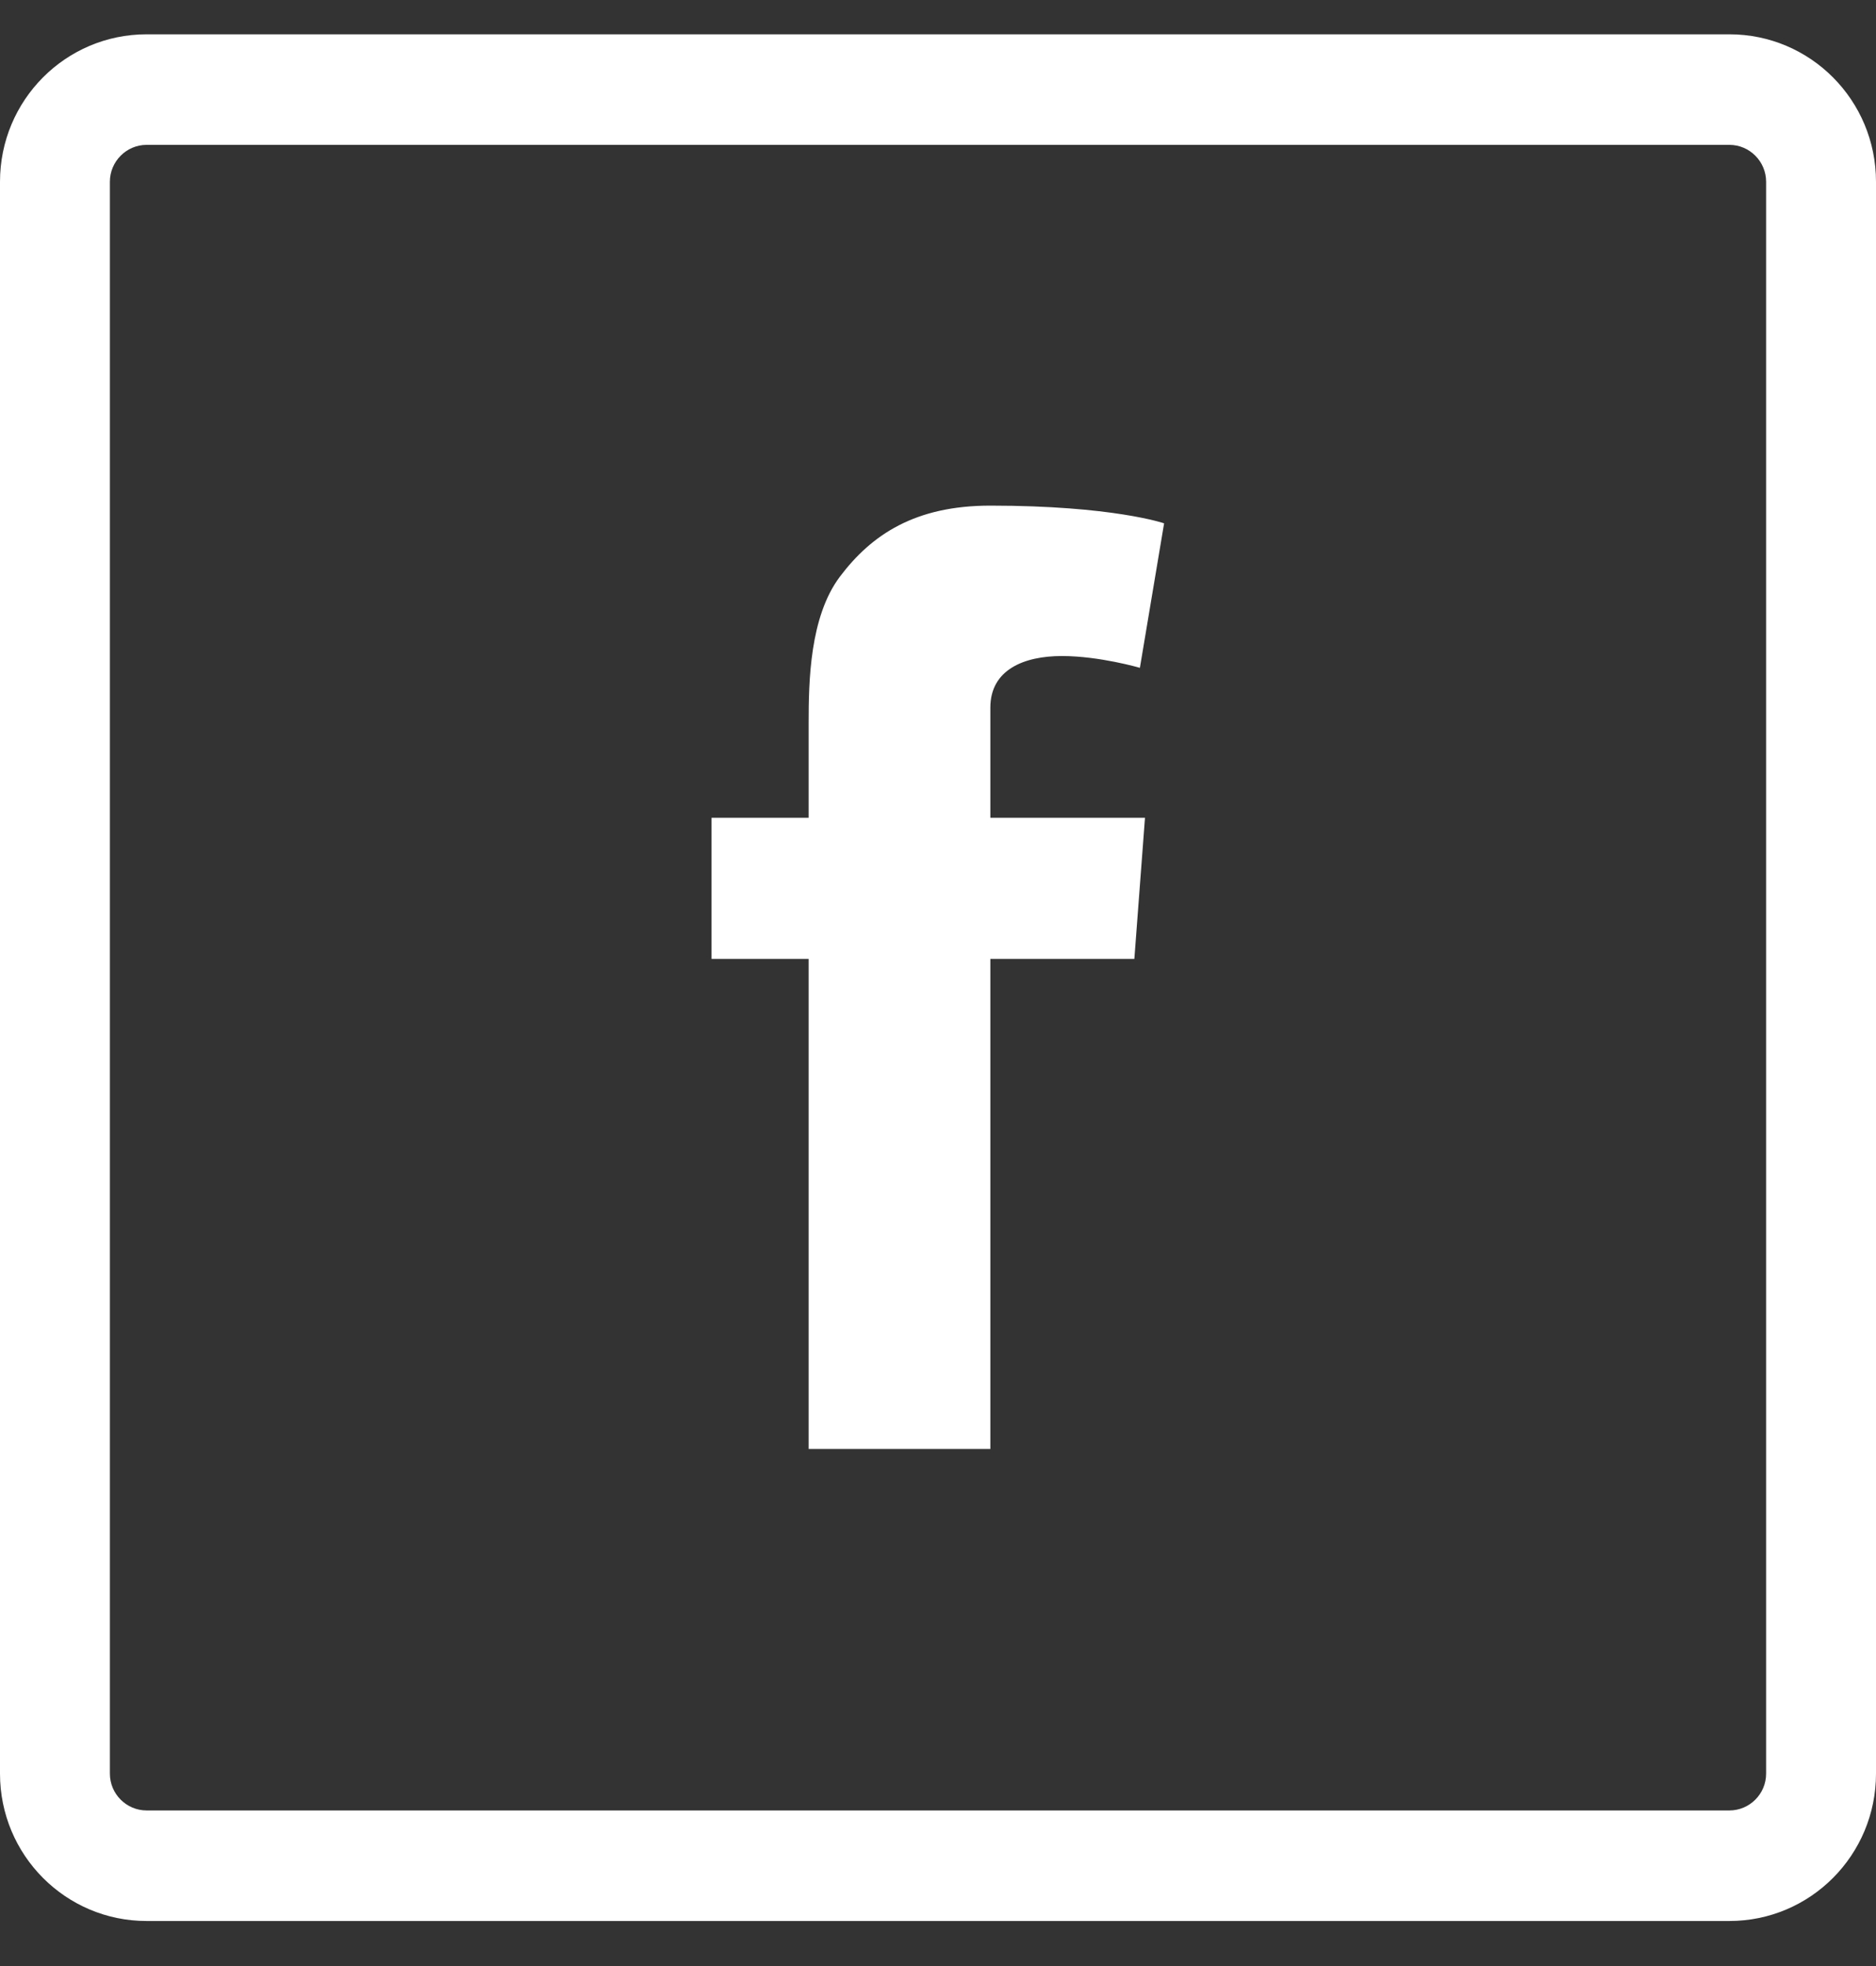 <?xml version="1.0" encoding="UTF-8"?> <svg xmlns="http://www.w3.org/2000/svg" width="21" height="22" viewBox="0 0 21 22" fill="none"><rect x="0" y="0" width="21" height="22" fill="#333333" stroke="none"/><g clip-path="url(#clip0_503_1060)"><path d="M19.359 0.384H1.641C0.734 0.384 0 1.122 0 2.034V19.847C0 20.758 0.734 21.496 1.641 21.496H19.359C20.266 21.496 21 20.758 21 19.847V2.034C21 1.122 20.266 0.384 19.359 0.384ZM19.77 19.847C19.77 20.074 19.585 20.259 19.359 20.259H1.641C1.415 20.259 1.23 20.074 1.23 19.847V2.034C1.23 1.807 1.415 1.621 1.641 1.621H19.359C19.585 1.621 19.77 1.807 19.77 2.034V19.847Z" fill="white"></path><path d="M11.886 7.341C12.309 7.341 12.76 7.473 12.76 7.473L13.031 5.856C13.031 5.856 12.457 5.658 11.086 5.658C10.246 5.658 9.758 5.98 9.401 6.454C9.064 6.903 9.052 7.625 9.052 8.091V9.151H7.965V10.73H9.052V16.214H11.086V10.73H12.698L12.817 9.151H11.086V7.918C11.086 7.493 11.464 7.341 11.886 7.341Z" fill="white"></path></g><defs><clipPath id="clip0_503_1060"><rect width="21" height="21.112" fill="white" transform="translate(0 0.384)"></rect></clipPath></defs></svg> 